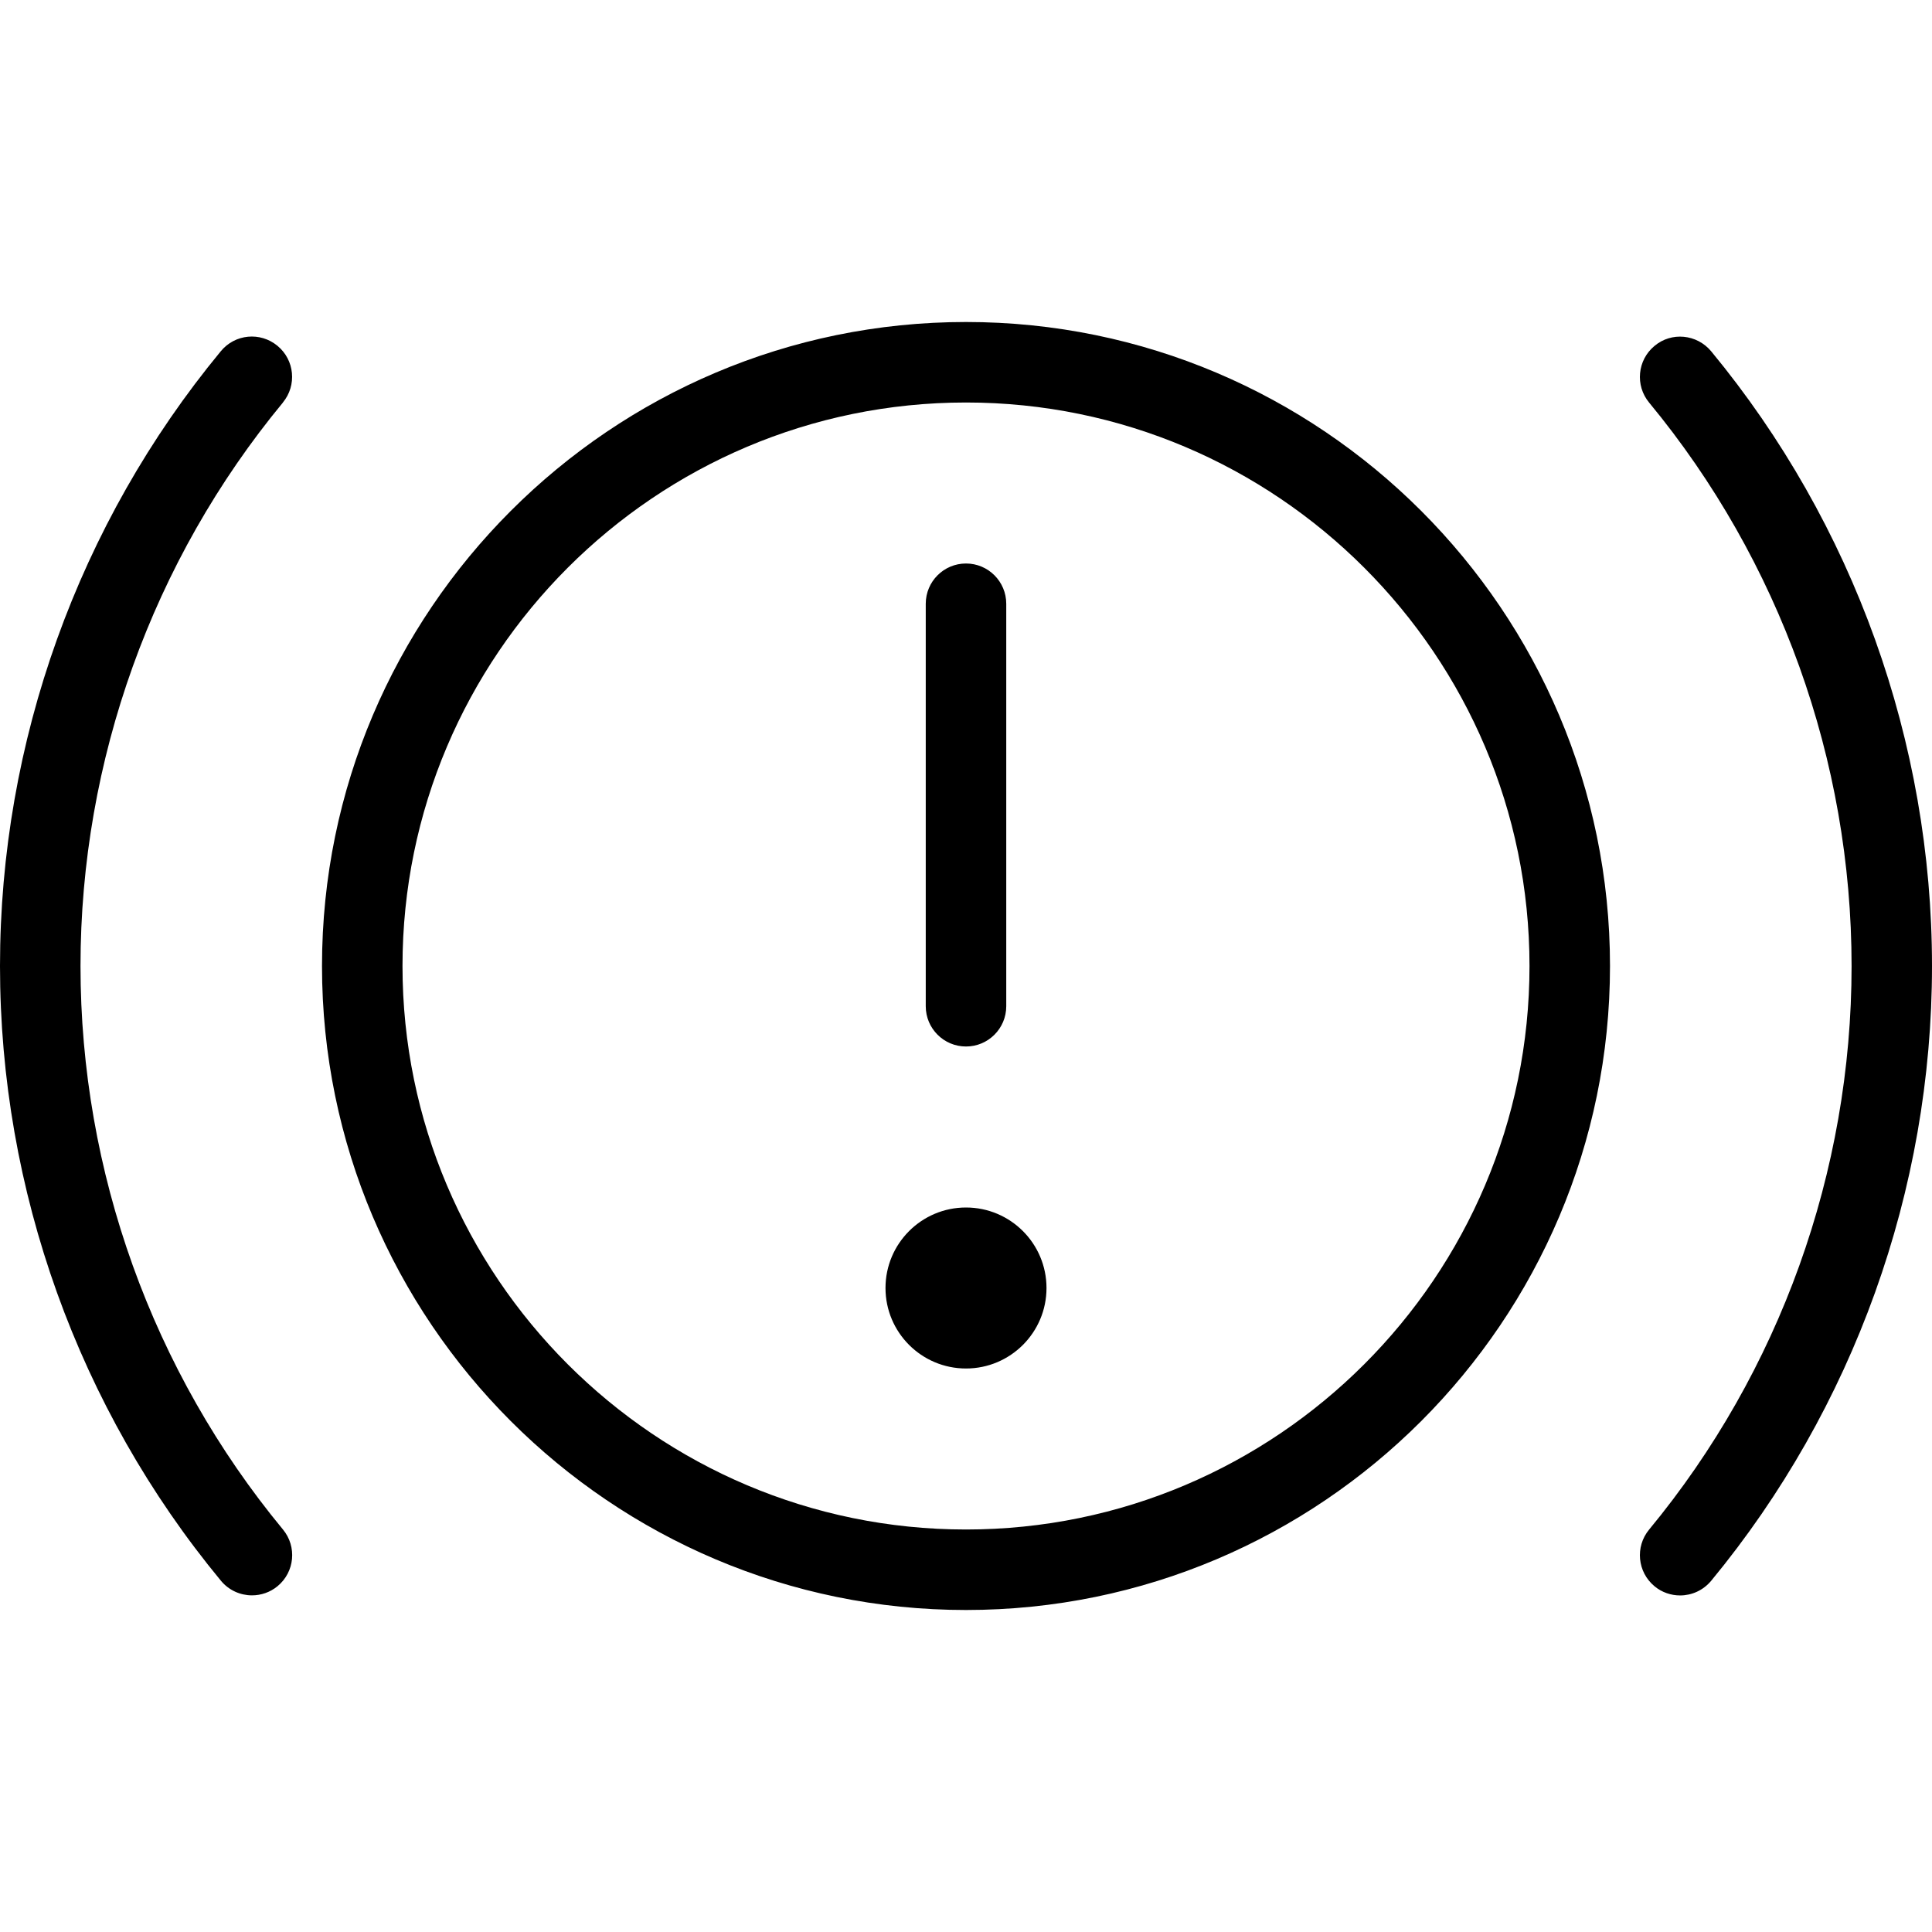 <svg xmlns="http://www.w3.org/2000/svg" xmlns:xlink="http://www.w3.org/1999/xlink" fill="none" width="48" height="48" viewBox="0 0 48 48"><defs><clipPath id="master_svg0_87_07336/87_06837"><rect x="0" y="0" width="48" height="48" rx="0"></rect></clipPath></defs><g clip-path="url(#master_svg0_87_07336/87_06837)"><g><path d="M24,8C15.178,8,8,15.178,8,24C8,32.822,15.178,40,24,40C32.822,40,40,32.822,40,24C40,15.178,32.822,8,24,8ZM24,38C16.28,38,10,31.718,10,24C10,16.282,16.28,10,24,10C31.72,10,38,16.282,38,24C38,31.718,31.718,38,24,38ZM23,25L23,15C23,14.448,23.448,14,24,14C24.552,14,25,14.448,25,15L25,25C25,25.552,24.552,26,24,26C23.448,26,23,25.552,23,25ZM48,24C48,29.566,46.05,34.99,42.514,39.274C42.314,39.514,42.03,39.638,41.742,39.638C41.518,39.638,41.29,39.564,41.106,39.41C40.68,39.058,40.62,38.428,40.972,38.002C44.216,34.076,46.002,29.106,46.002,24.002C46.002,18.898,44.216,13.928,40.972,10.002C40.62,9.576,40.68,8.946,41.106,8.594C41.526,8.24,42.158,8.3,42.514,8.728C46.052,13.012,48,18.436,48,24.002L48,24ZM7.03,10C3.786,13.926,2,18.898,2,24C2,29.102,3.786,34.074,7.03,38C7.382,38.426,7.322,39.056,6.896,39.408C6.71,39.562,6.484,39.636,6.26,39.636C5.972,39.636,5.686,39.512,5.488,39.272C1.948,34.99,0,29.564,0,24C0,18.436,1.948,13.01,5.486,8.726C5.838,8.298,6.466,8.238,6.894,8.592C7.32,8.944,7.38,9.574,7.028,10L7.03,10ZM26,32C26,33.104,25.104,34,24,34C22.896,34,22,33.104,22,32C22,30.896,22.896,30,24,30C25.104,30,26,30.896,26,32Z" fill="#000000" fill-opacity="1" style="mix-blend-mode:passthrough"></path></g></g></svg>